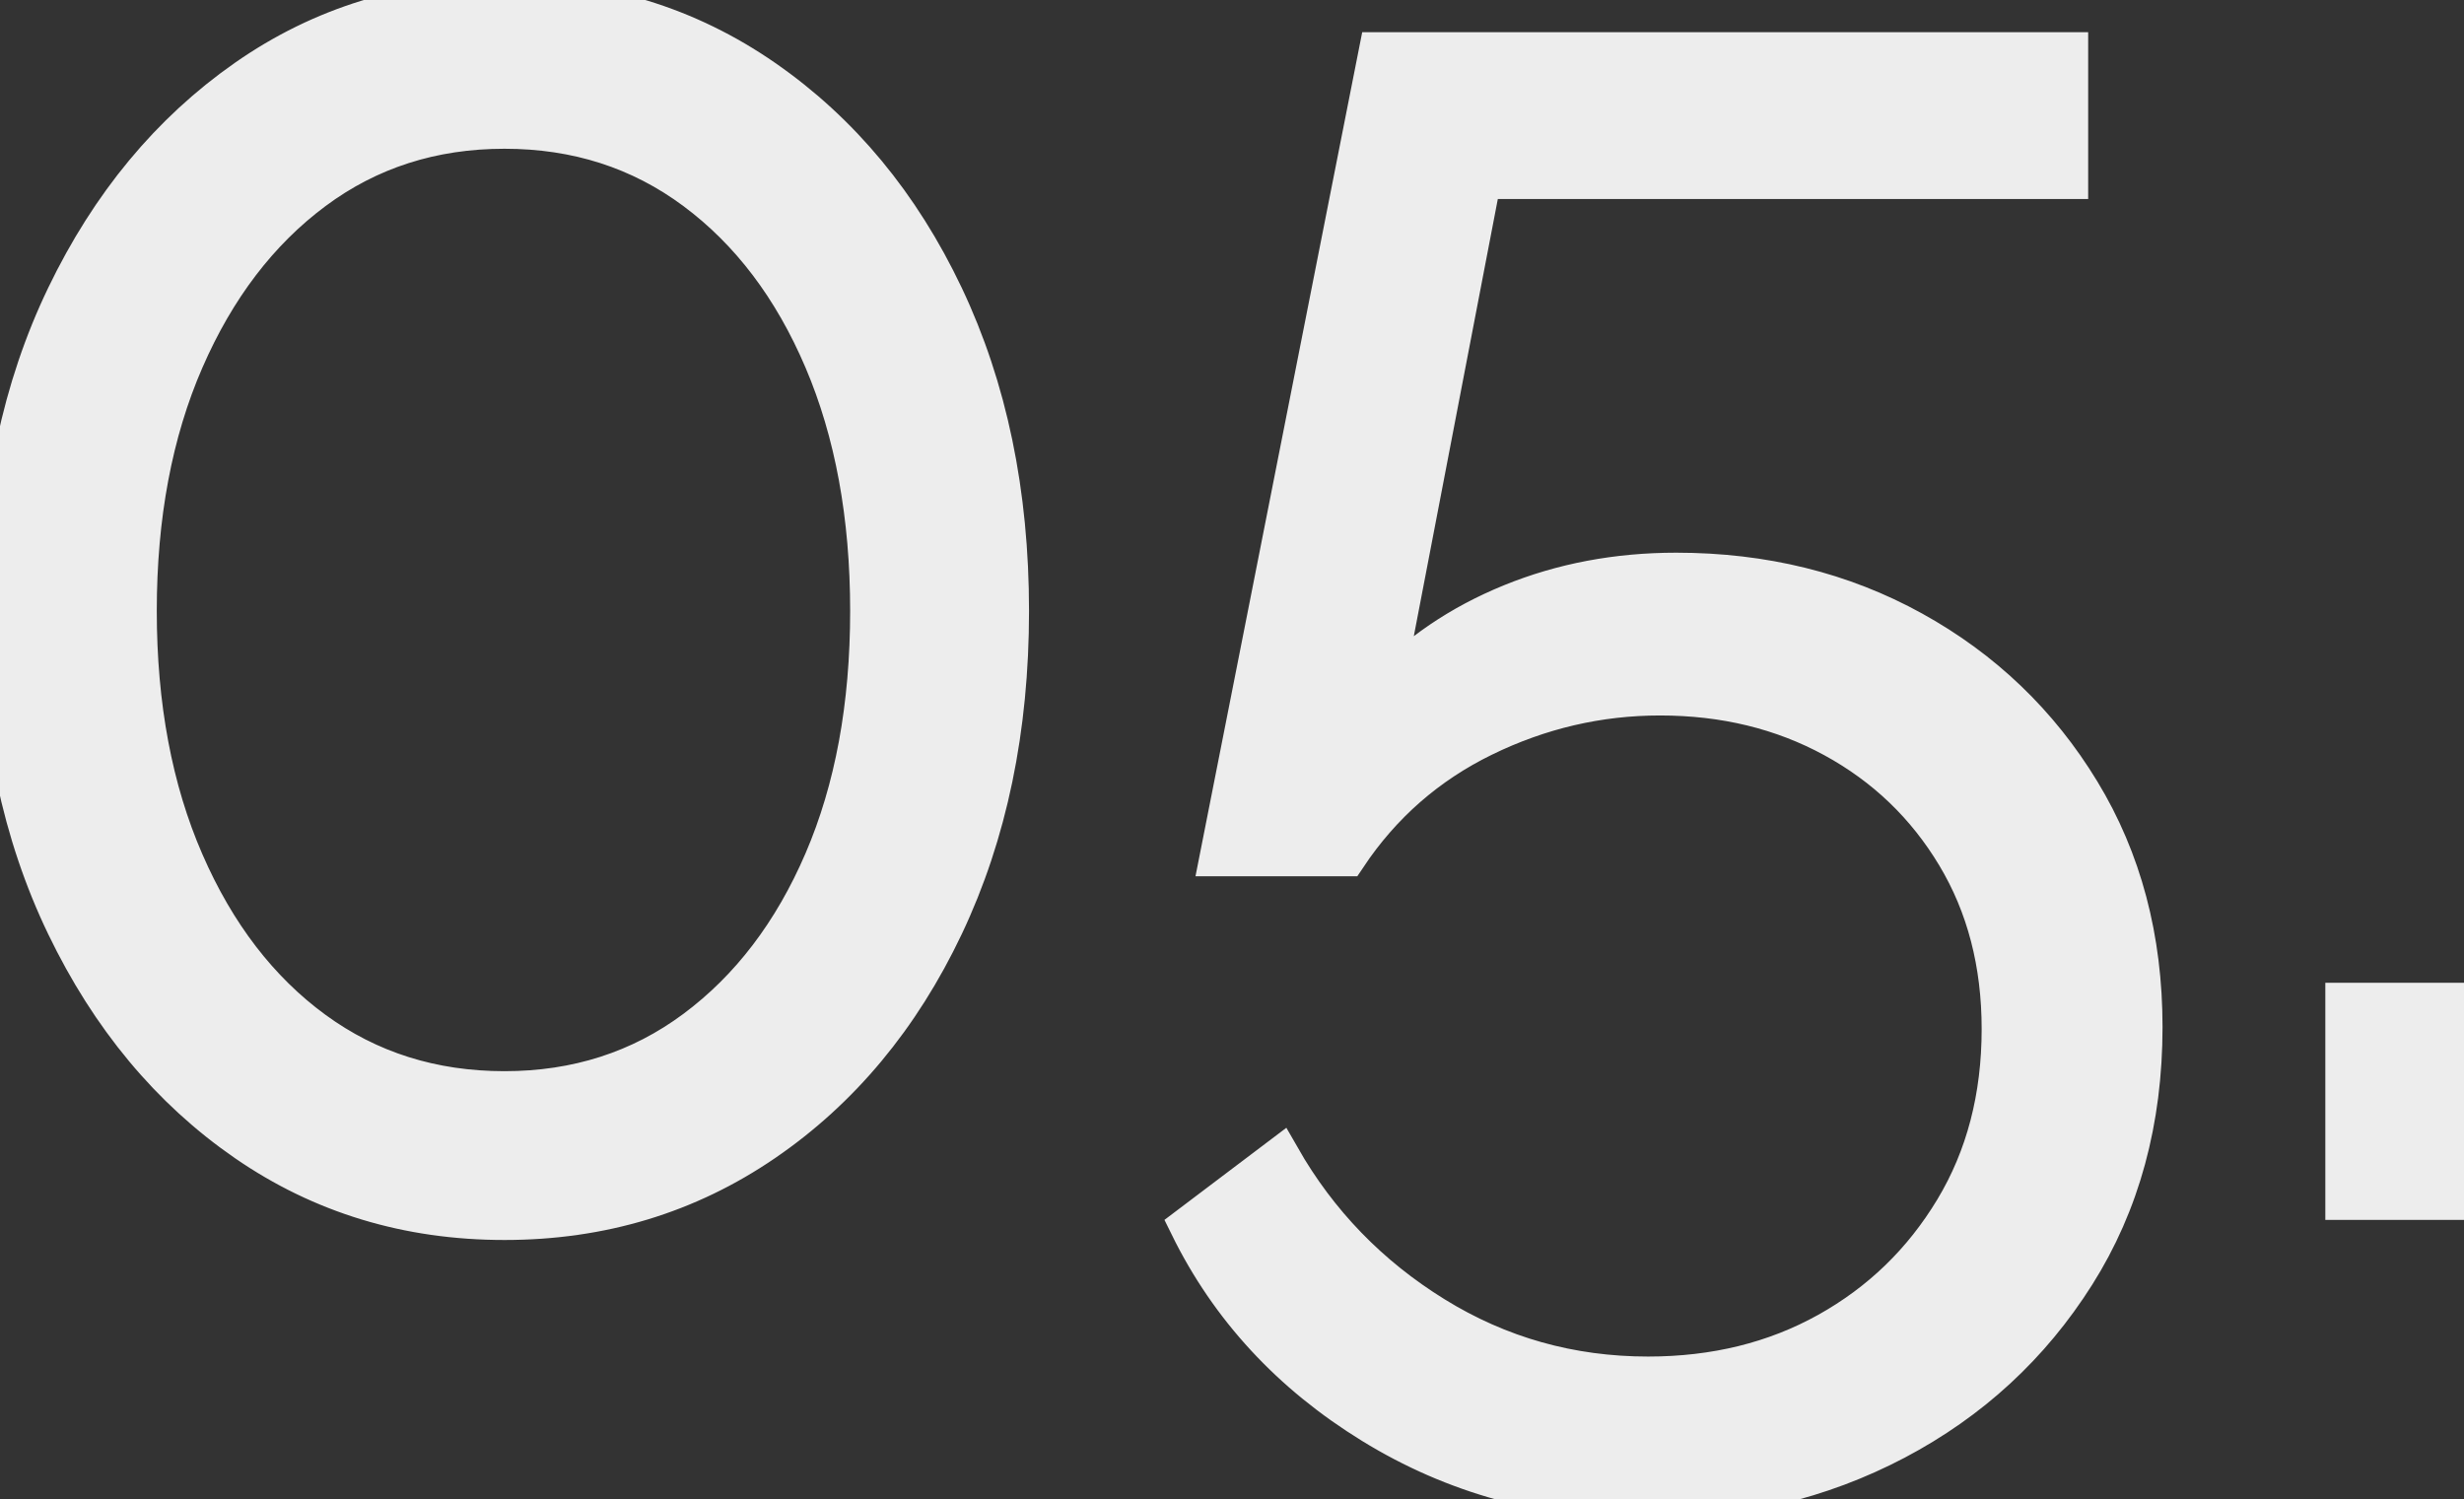 <svg width="122.601" height="74.604" viewBox="0 0 122.601 74.604" xmlns="http://www.w3.org/2000/svg"><rect x="0" y="0" width="122.601" height="74.604" fill="#333333" stroke="none"/><g id="svgGroup" stroke-linecap="round" fill-rule="evenodd" font-size="9pt" stroke="#ededed" stroke-width="2px" fill="#ededed" style="stroke:#ededed;stroke-width:2px;fill:#ededed"><path d="M 59.201 61.002 L 63.701 57.602 Q 66.501 62.502 71.351 65.502 Q 76.201 68.502 82.001 68.502 Q 87.001 68.502 90.951 66.302 Q 94.901 64.102 97.251 60.202 Q 99.601 56.302 99.601 51.202 Q 99.601 46.302 97.351 42.552 Q 95.101 38.802 91.251 36.702 Q 87.401 34.602 82.601 34.602 Q 78.001 34.602 73.801 36.652 Q 69.601 38.702 67.001 42.602 L 60.701 42.602 L 68.601 2.602 L 102.901 2.602 L 102.901 8.902 L 73.701 8.902 L 68.801 34.402 Q 71.401 31.602 75.201 30.052 Q 79.001 28.502 83.401 28.502 Q 89.901 28.502 95.151 31.402 Q 100.401 34.302 103.501 39.402 Q 106.601 44.502 106.601 51.102 Q 106.601 58.102 103.251 63.402 Q 99.901 68.702 94.301 71.652 Q 88.701 74.602 81.901 74.602 Q 74.401 74.602 68.301 70.852 Q 62.201 67.102 59.201 61.002 Z M 50.201 30.402 Q 50.201 39.202 46.951 46.052 Q 43.701 52.902 38.001 56.802 Q 32.301 60.702 25.101 60.702 Q 17.901 60.702 12.251 56.802 Q 6.601 52.902 3.301 46.052 Q 0.001 39.202 0.001 30.402 Q 0.001 21.602 3.301 14.752 Q 6.601 7.902 12.251 3.952 Q 17.901 0.002 25.101 0.002 Q 32.301 0.002 38.001 3.952 Q 43.701 7.902 46.951 14.752 Q 50.201 21.602 50.201 30.402 Z M 43.301 30.402 Q 43.301 23.302 41.001 17.902 Q 38.701 12.502 34.601 9.452 Q 30.501 6.402 25.101 6.402 Q 19.701 6.402 15.601 9.452 Q 11.501 12.502 9.151 17.902 Q 6.801 23.302 6.801 30.402 Q 6.801 37.502 9.151 42.902 Q 11.501 48.302 15.601 51.302 Q 19.701 54.302 25.101 54.302 Q 30.501 54.302 34.601 51.252 Q 38.701 48.202 41.001 42.852 Q 43.301 37.502 43.301 30.402 Z M 122.601 59.702 L 116.701 59.702 L 116.701 49.902 L 122.601 49.902 L 122.601 59.702 Z" vector-effect="non-scaling-stroke"/></g></svg>